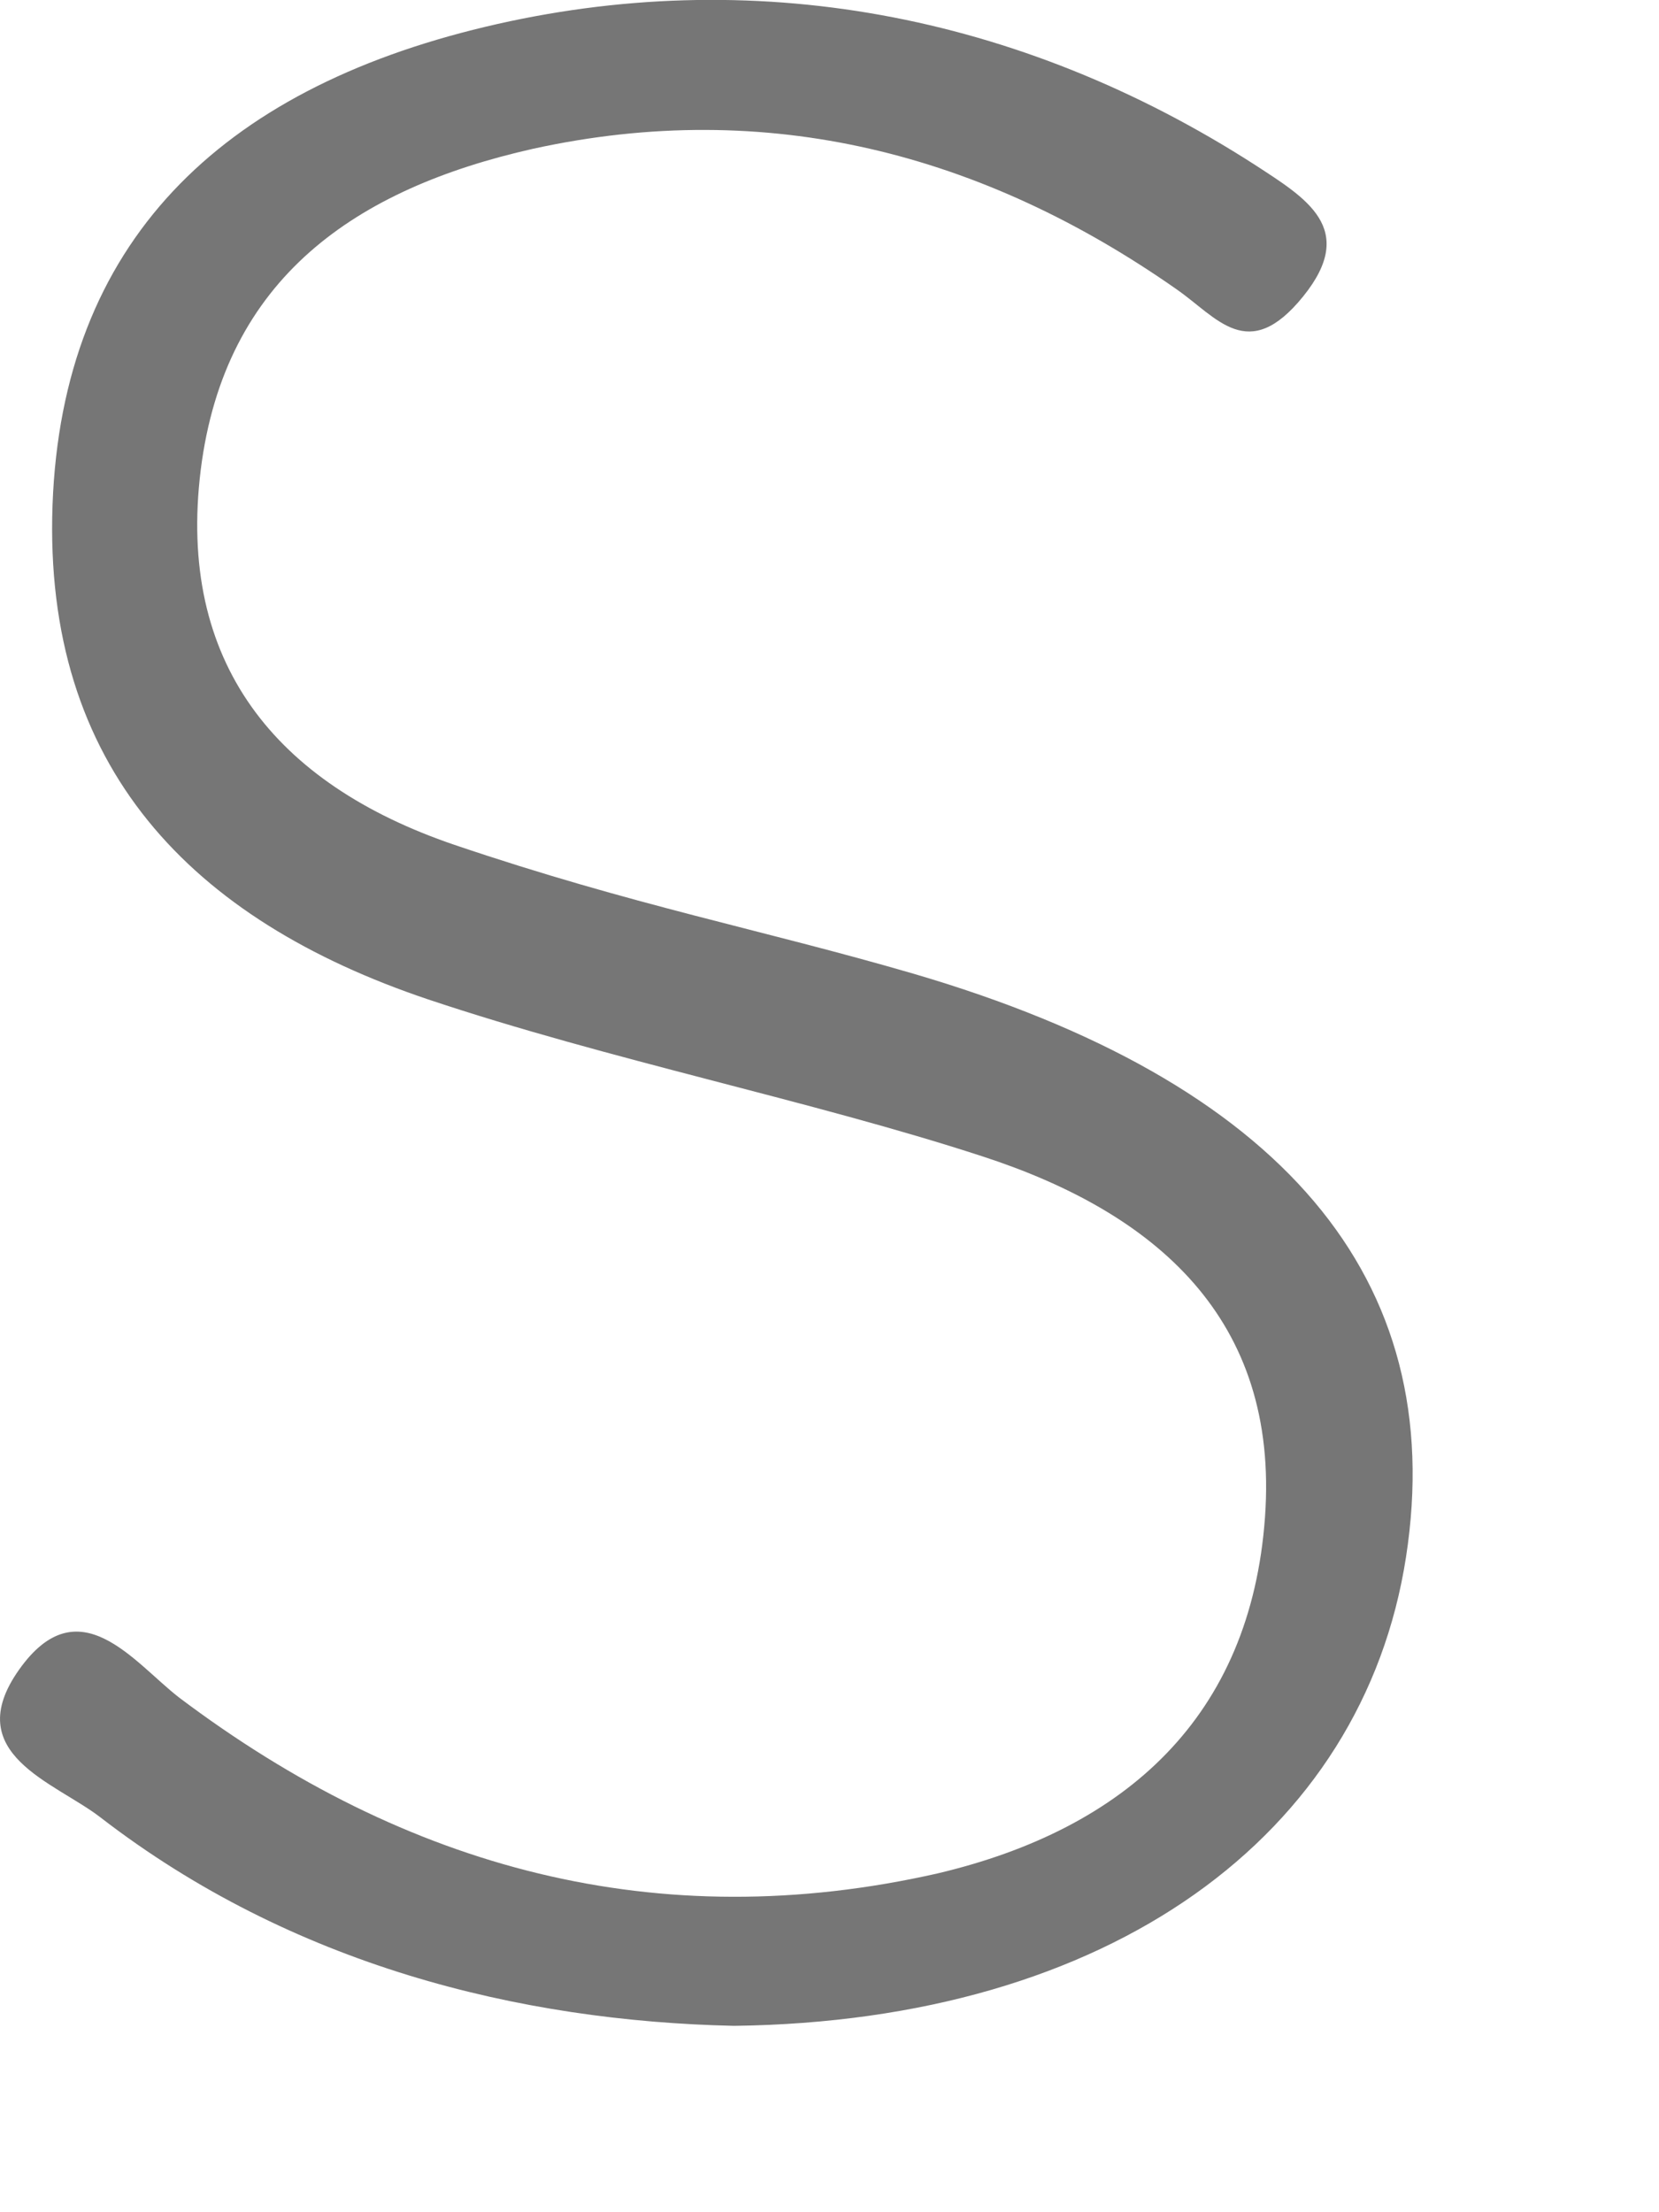 <?xml version="1.0" encoding="utf-8"?>
<svg xmlns="http://www.w3.org/2000/svg" fill="none" height="100%" overflow="visible" preserveAspectRatio="none" style="display: block;" viewBox="0 0 6 8" width="100%">
<path d="M2.655 7.326C1.877 7.309 1.055 7.106 0.363 6.572C0.199 6.445 -0.147 6.343 0.069 6.038C0.285 5.733 0.484 6.012 0.648 6.139C1.47 6.758 2.378 7.004 3.39 6.775C4.073 6.614 4.523 6.207 4.575 5.487C4.627 4.767 4.177 4.385 3.554 4.182C2.932 3.979 2.205 3.834 1.548 3.614C0.692 3.326 0.156 2.775 0.19 1.826C0.225 0.877 0.795 0.326 1.755 0.097C2.715 -0.132 3.684 0.046 4.54 0.597C4.722 0.716 4.912 0.826 4.713 1.072C4.514 1.318 4.402 1.148 4.255 1.046C3.554 0.555 2.776 0.352 1.928 0.538C1.288 0.682 0.813 1.004 0.726 1.699C0.64 2.394 0.994 2.834 1.643 3.055C2.292 3.275 2.75 3.36 3.303 3.521C4.635 3.911 5.241 4.623 5.085 5.631C4.929 6.639 4.013 7.309 2.655 7.326Z" fill="#767676" id="Vector"/>
</svg>